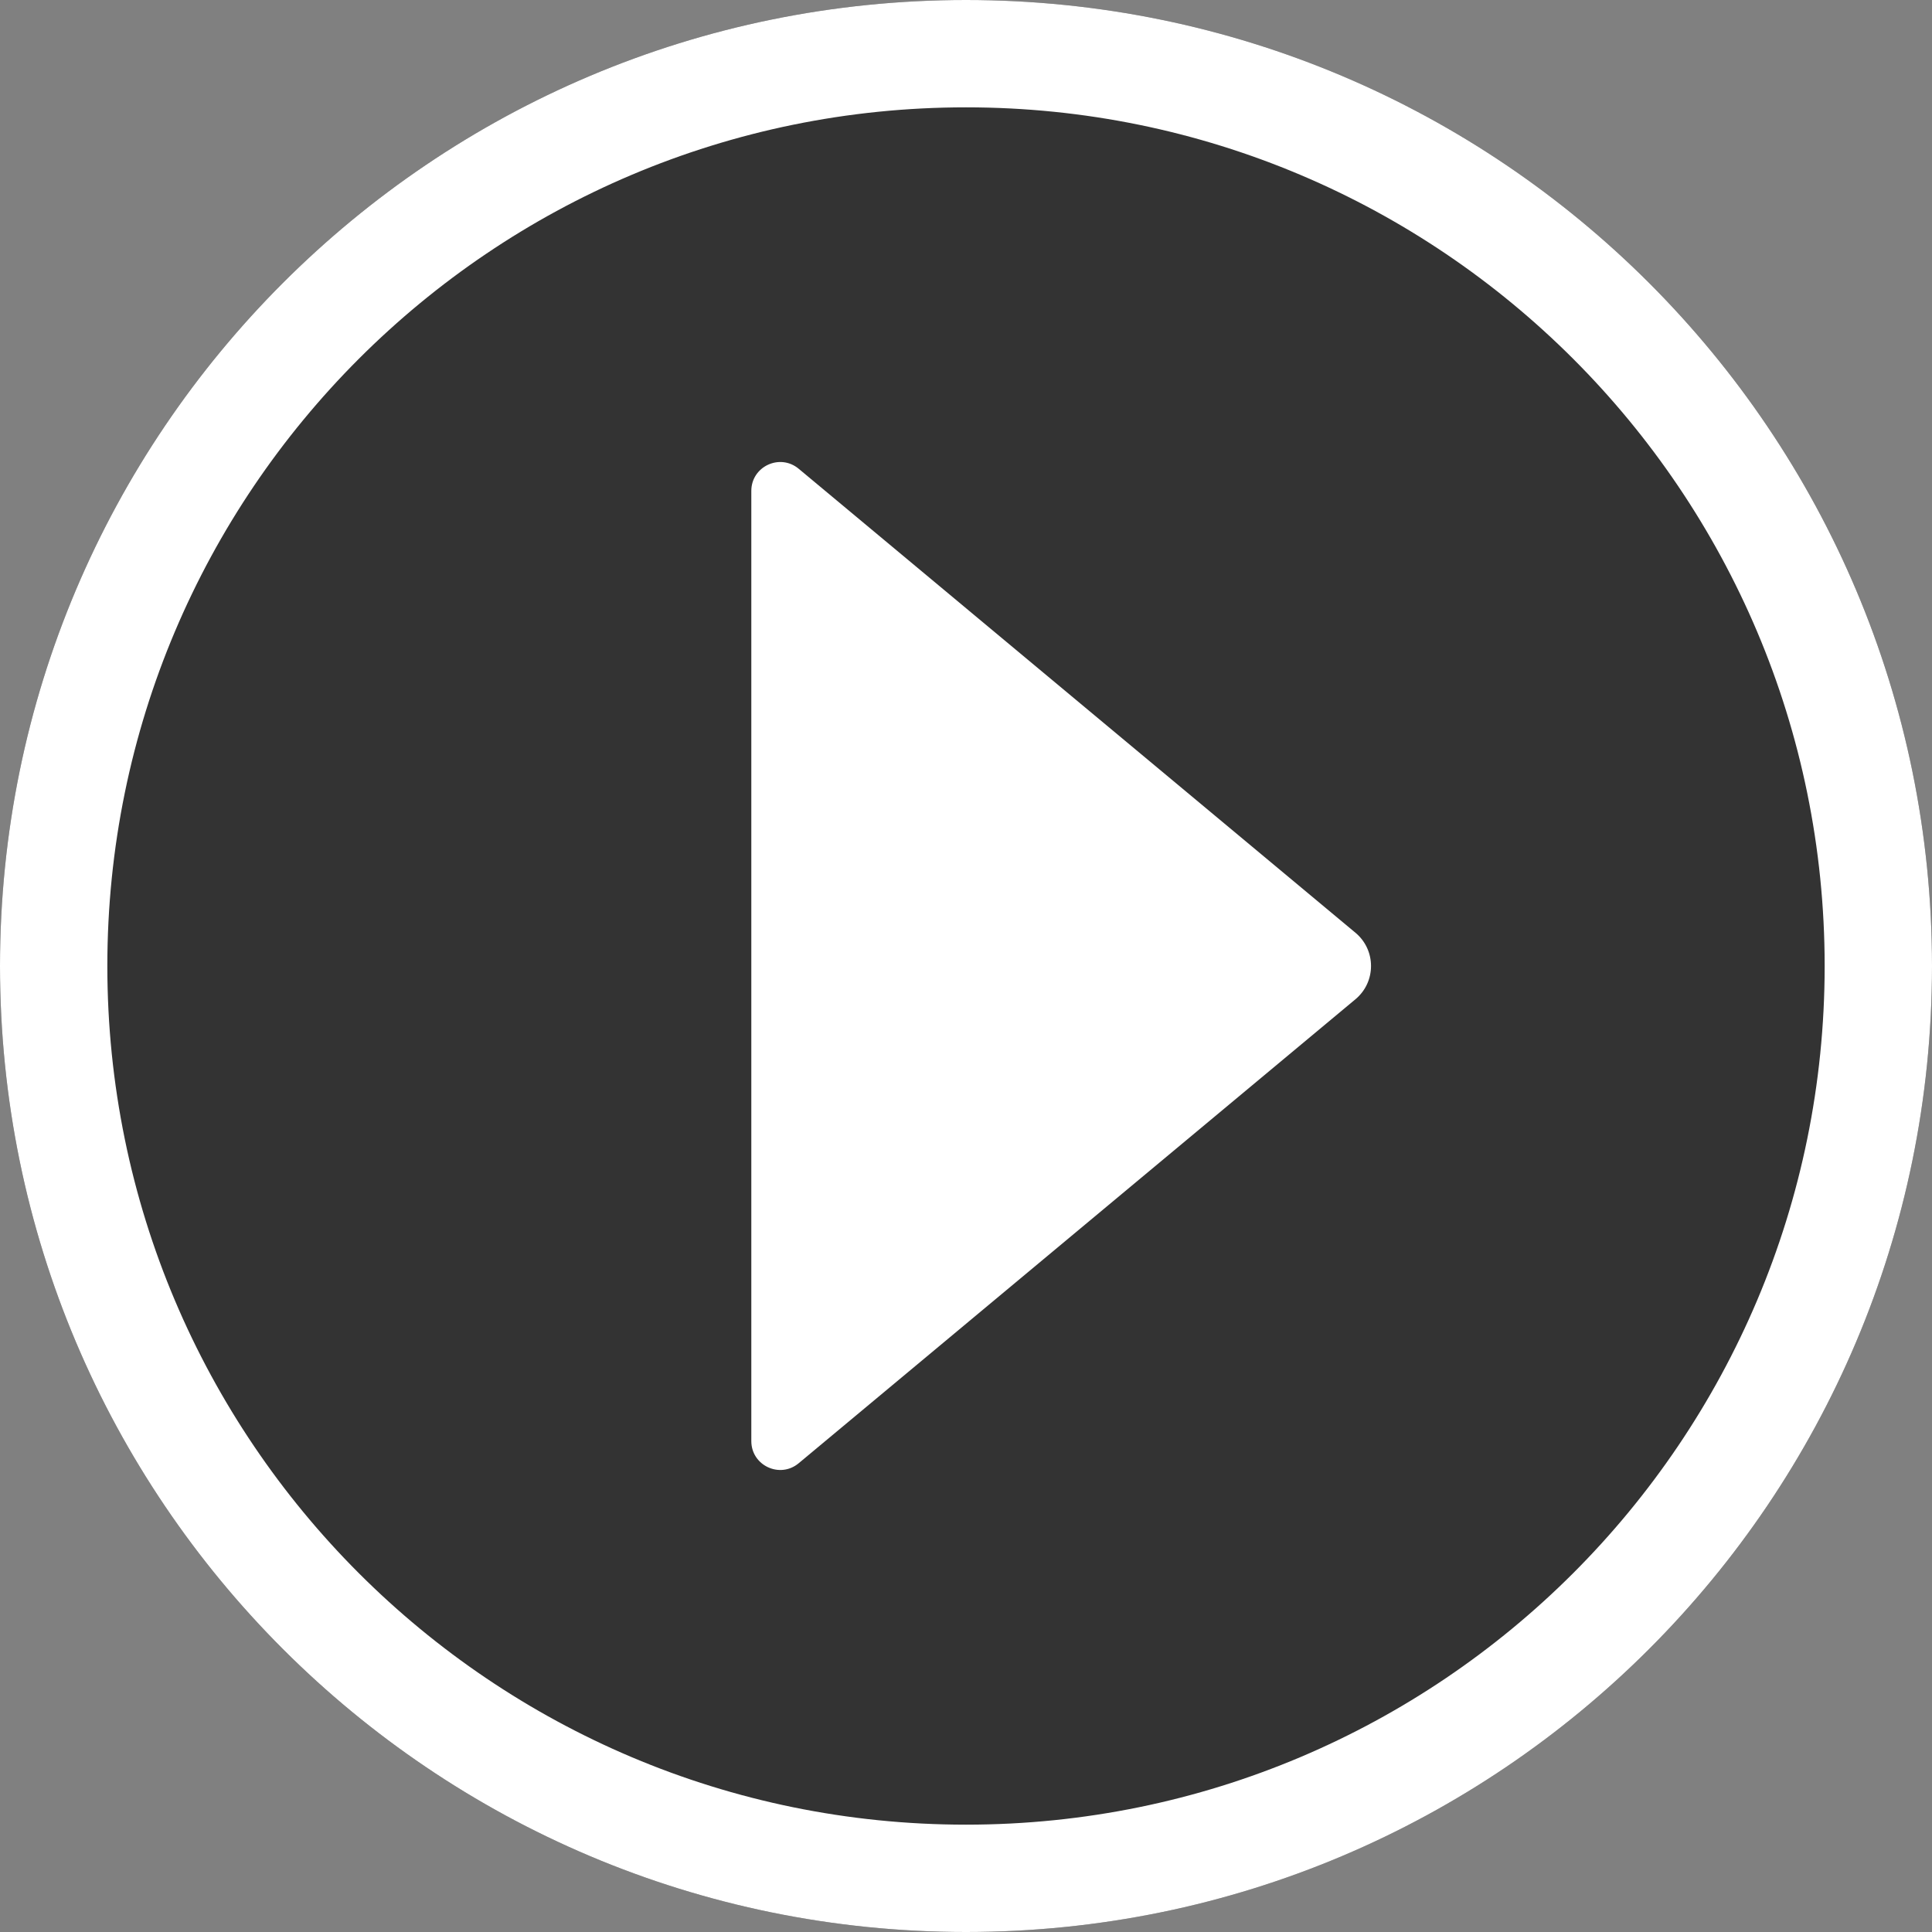 <svg width="34" height="34" viewBox="0 0 34 34" fill="none" xmlns="http://www.w3.org/2000/svg">
<rect x="0" y="0" width="34" height="34" fill="#808080" stroke="none"/>
<path fill-rule="evenodd" clip-rule="evenodd" d="M17 34C26.389 34 34 26.389 34 17C34 7.611 26.389 0 17 0C7.611 0 0 7.611 0 17C0 26.389 7.611 34 17 34Z" fill="black" fill-opacity="0.6"/>
<path fill-rule="evenodd" clip-rule="evenodd" d="M17 32.111C25.346 32.111 32.111 25.346 32.111 17C32.111 8.654 25.346 1.889 17 1.889C8.654 1.889 1.889 8.654 1.889 17C1.889 25.346 8.654 32.111 17 32.111ZM17 34C26.389 34 34 26.389 34 17C34 7.611 26.389 0 17 0C7.611 0 0 7.611 0 17C0 26.389 7.611 34 17 34Z" fill="white"/>
<path d="M23.854 16.415L14.055 8.249C13.724 7.974 13.222 8.209 13.222 8.639V25.361C13.222 25.791 13.724 26.026 14.055 25.751L23.854 17.585C24.219 17.28 24.219 16.72 23.854 16.415Z" fill="white"/>
</svg>
